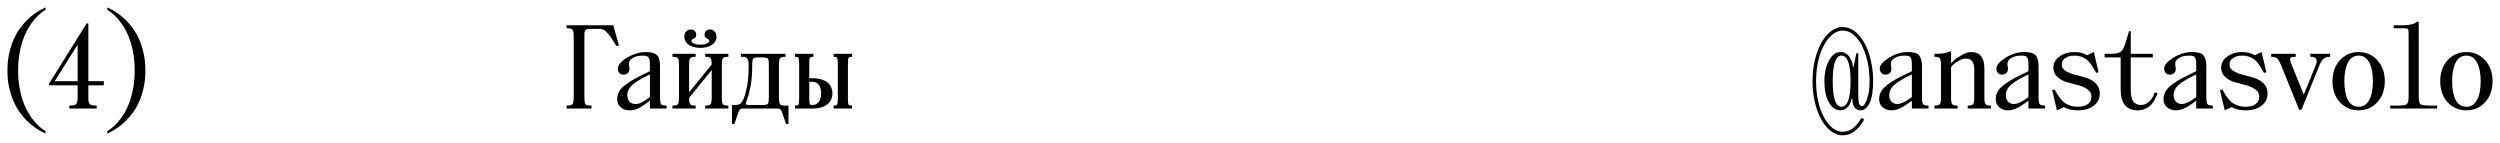 <?xml version="1.0" encoding="UTF-8"?> <svg xmlns="http://www.w3.org/2000/svg" viewBox="5999.78 5654.9 336.24 19.2"><path fill="black" fill-opacity="1" stroke="" stroke-opacity="1" stroke-width="1" fill-rule="evenodd" id="tSvgee542b1434" d="M 6247.457 5662.38 C 6246.667 5662.38 6246.273 5663.527 6246.273 5665.82 C 6246.273 5668.113 6246.667 5669.26 6247.457 5669.26 C 6248.267 5669.26 6248.673 5668.113 6248.673 5665.82 C 6248.673 5663.527 6248.267 5662.38 6247.457 5662.38Z M 6251.233 5665.82 C 6251.233 5664.593 6251.073 5663.463 6250.753 5662.428 C 6250.443 5661.383 6250.011 5660.556 6249.457 5659.948 C 6248.902 5659.329 6248.294 5659.02 6247.633 5659.02 C 6246.971 5659.02 6246.363 5659.329 6245.809 5659.948 C 6245.254 5660.556 6244.817 5661.383 6244.497 5662.428 C 6244.187 5663.463 6244.033 5664.593 6244.033 5665.82 C 6244.033 5667.047 6244.187 5668.183 6244.497 5669.228 C 6244.817 5670.263 6245.254 5671.084 6245.809 5671.692 C 6246.363 5672.311 6246.971 5672.62 6247.633 5672.62 C 6248.603 5672.62 6249.435 5671.996 6250.129 5670.748 C 6250.513 5670.972 6250.513 5670.972 6250.513 5670.972 C 6249.713 5672.391 6248.753 5673.1 6247.633 5673.1 C 6246.897 5673.1 6246.214 5672.775 6245.585 5672.124 C 6244.955 5671.473 6244.459 5670.588 6244.097 5669.468 C 6243.734 5668.348 6243.553 5667.132 6243.553 5665.82 C 6243.553 5664.508 6243.734 5663.292 6244.097 5662.172 C 6244.459 5661.052 6244.955 5660.167 6245.585 5659.516 C 6246.214 5658.865 6246.897 5658.54 6247.633 5658.54 C 6248.369 5658.54 6249.051 5658.865 6249.681 5659.516 C 6250.31 5660.167 6250.806 5661.052 6251.169 5662.172 C 6251.531 5663.292 6251.713 5664.508 6251.713 5665.82 C 6251.713 5667.1 6251.553 5668.076 6251.233 5668.748 C 6250.913 5669.409 6250.513 5669.74 6250.033 5669.74 C 6249.67 5669.74 6249.393 5669.607 6249.201 5669.34 C 6249.009 5669.073 6248.913 5668.7 6248.913 5668.22 C 6248.913 5668.14 6248.913 5668.14 6248.913 5668.14 C 6248.913 5668.14 6248.833 5668.14 6248.833 5668.14 C 6248.822 5668.183 6248.806 5668.241 6248.785 5668.316 C 6248.774 5668.391 6248.731 5668.519 6248.657 5668.7 C 6248.593 5668.881 6248.507 5669.041 6248.401 5669.18 C 6248.305 5669.319 6248.155 5669.447 6247.953 5669.564 C 6247.761 5669.681 6247.547 5669.74 6247.313 5669.74 C 6246.694 5669.74 6246.177 5669.388 6245.761 5668.684 C 6245.355 5667.98 6245.153 5667.025 6245.153 5665.82 C 6245.153 5664.711 6245.361 5663.783 6245.777 5663.036 C 6246.193 5662.279 6246.705 5661.9 6247.313 5661.9 C 6247.601 5661.9 6247.851 5661.969 6248.065 5662.108 C 6248.289 5662.247 6248.454 5662.417 6248.561 5662.62 C 6248.678 5662.812 6248.769 5663.004 6248.833 5663.196 C 6248.907 5663.388 6248.95 5663.553 6248.961 5663.692 C 6248.993 5663.9 6248.993 5663.9 6248.993 5663.9 C 6248.993 5663.9 6249.073 5663.9 6249.073 5663.9 C 6249.073 5663.9 6249.457 5662.06 6249.457 5662.06 C 6249.457 5662.06 6249.713 5662.06 6249.713 5662.06 C 6249.713 5662.06 6249.713 5667.9 6249.713 5667.9 C 6249.713 5668.753 6249.873 5669.18 6250.193 5669.18 C 6250.438 5669.18 6250.673 5668.855 6250.897 5668.204 C 6251.121 5667.553 6251.233 5666.759 6251.233 5665.82Z M 6258.278 5663.82 C 6258.278 5668.06 6258.278 5668.06 6258.278 5668.06 C 6258.278 5668.476 6258.326 5668.753 6258.422 5668.892 C 6258.518 5669.031 6258.736 5669.1 6259.078 5669.1 C 6259.158 5669.1 6259.158 5669.1 6259.158 5669.1 C 6259.158 5669.1 6259.158 5669.5 6259.158 5669.5 C 6259.158 5669.5 6256.918 5669.5 6256.918 5669.5 C 6256.918 5669.5 6256.918 5668.444 6256.918 5668.444 C 6256.918 5668.444 6256.502 5668.748 6256.502 5668.748 C 6255.616 5669.409 6254.848 5669.74 6254.198 5669.74 C 6253.707 5669.74 6253.302 5669.601 6252.982 5669.324 C 6252.672 5669.047 6252.518 5668.684 6252.518 5668.236 C 6252.518 5667.596 6252.784 5667.036 6253.318 5666.556 C 6253.862 5666.065 6254.688 5665.553 6255.798 5665.02 C 6256.918 5664.476 6256.918 5664.476 6256.918 5664.476 C 6256.918 5664.476 6256.918 5663.82 6256.918 5663.82 C 6256.918 5663.5 6256.912 5663.276 6256.902 5663.148 C 6256.891 5663.009 6256.854 5662.871 6256.79 5662.732 C 6256.736 5662.583 6256.64 5662.487 6256.502 5662.444 C 6256.374 5662.401 6256.192 5662.38 6255.958 5662.38 C 6255.403 5662.38 6254.95 5662.487 6254.598 5662.7 C 6254.256 5662.913 6254.086 5663.18 6254.086 5663.5 C 6254.086 5663.564 6254.096 5663.66 6254.118 5663.788 C 6254.15 5663.916 6254.166 5664.039 6254.166 5664.156 C 6254.166 5664.412 6254.086 5664.609 6253.926 5664.748 C 6253.766 5664.876 6253.584 5664.94 6253.382 5664.94 C 6253.136 5664.94 6252.944 5664.86 6252.806 5664.7 C 6252.667 5664.54 6252.598 5664.353 6252.598 5664.14 C 6252.598 5663.681 6253.003 5663.196 6253.814 5662.684 C 6254.624 5662.161 6255.472 5661.9 6256.358 5661.9 C 6257.158 5661.9 6257.675 5662.055 6257.91 5662.364 C 6258.155 5662.673 6258.278 5663.159 6258.278 5663.82Z M 6256.454 5668.284 C 6256.918 5667.964 6256.918 5667.964 6256.918 5667.964 C 6256.918 5667.964 6256.918 5664.908 6256.918 5664.908 C 6256.918 5664.908 6256.118 5665.308 6256.118 5665.308 C 6255.414 5665.671 6254.864 5666.033 6254.47 5666.396 C 6254.075 5666.759 6253.878 5667.196 6253.878 5667.708 C 6253.878 5668.071 6253.979 5668.359 6254.182 5668.572 C 6254.395 5668.785 6254.656 5668.892 6254.966 5668.892 C 6255.36 5668.892 6255.856 5668.689 6256.454 5668.284Z M 6262.191 5663.9 C 6262.191 5668.06 6262.191 5668.06 6262.191 5668.06 C 6262.191 5668.476 6262.239 5668.753 6262.335 5668.892 C 6262.431 5669.031 6262.65 5669.1 6262.991 5669.1 C 6263.071 5669.1 6263.071 5669.1 6263.071 5669.1 C 6263.071 5669.1 6263.071 5669.5 6263.071 5669.5 C 6263.071 5669.5 6259.951 5669.5 6259.951 5669.5 C 6259.951 5669.5 6259.951 5669.1 6259.951 5669.1 C 6259.951 5669.1 6260.031 5669.1 6260.031 5669.1 C 6260.373 5669.1 6260.591 5669.031 6260.687 5668.892 C 6260.783 5668.753 6260.831 5668.476 6260.831 5668.06 C 6260.831 5663.58 6260.831 5663.58 6260.831 5663.58 C 6260.831 5663.164 6260.783 5662.887 6260.687 5662.748 C 6260.591 5662.609 6260.373 5662.54 6260.031 5662.54 C 6259.951 5662.54 6259.951 5662.54 6259.951 5662.54 C 6259.951 5662.54 6259.951 5662.14 6259.951 5662.14 C 6259.951 5662.14 6260.031 5662.14 6260.031 5662.14 C 6261.023 5662.14 6261.663 5662.033 6261.951 5661.82 C 6262.191 5661.82 6262.191 5661.82 6262.191 5661.82 C 6262.191 5661.82 6262.191 5663.42 6262.191 5663.42 C 6262.298 5663.303 6262.437 5663.164 6262.607 5663.004 C 6262.778 5662.833 6263.103 5662.609 6263.583 5662.332 C 6264.063 5662.044 6264.506 5661.9 6264.911 5661.9 C 6266.085 5661.9 6266.671 5662.647 6266.671 5664.14 C 6266.671 5668.06 6266.671 5668.06 6266.671 5668.06 C 6266.671 5668.476 6266.719 5668.753 6266.815 5668.892 C 6266.911 5669.031 6267.13 5669.1 6267.471 5669.1 C 6267.551 5669.1 6267.551 5669.1 6267.551 5669.1 C 6267.551 5669.1 6267.551 5669.5 6267.551 5669.5 C 6267.551 5669.5 6264.431 5669.5 6264.431 5669.5 C 6264.431 5669.5 6264.431 5669.1 6264.431 5669.1 C 6264.431 5669.1 6264.511 5669.1 6264.511 5669.1 C 6264.853 5669.1 6265.071 5669.031 6265.167 5668.892 C 6265.263 5668.753 6265.311 5668.476 6265.311 5668.06 C 6265.311 5664.22 6265.311 5664.22 6265.311 5664.22 C 6265.311 5663.26 6264.938 5662.78 6264.191 5662.78 C 6263.882 5662.78 6263.562 5662.876 6263.231 5663.068 C 6262.901 5663.249 6262.645 5663.431 6262.463 5663.612 C 6262.191 5663.9 6262.191 5663.9 6262.191 5663.9 M 6273.958 5663.82 C 6273.958 5668.06 6273.958 5668.06 6273.958 5668.06 C 6273.958 5668.476 6274.006 5668.753 6274.102 5668.892 C 6274.198 5669.031 6274.416 5669.1 6274.758 5669.1 C 6274.838 5669.1 6274.838 5669.1 6274.838 5669.1 C 6274.838 5669.1 6274.838 5669.5 6274.838 5669.5 C 6274.838 5669.5 6272.598 5669.5 6272.598 5669.5 C 6272.598 5669.5 6272.598 5668.444 6272.598 5668.444 C 6272.598 5668.444 6272.182 5668.748 6272.182 5668.748 C 6271.296 5669.409 6270.528 5669.74 6269.878 5669.74 C 6269.387 5669.74 6268.982 5669.601 6268.662 5669.324 C 6268.352 5669.047 6268.198 5668.684 6268.198 5668.236 C 6268.198 5667.596 6268.464 5667.036 6268.998 5666.556 C 6269.542 5666.065 6270.368 5665.553 6271.478 5665.02 C 6272.598 5664.476 6272.598 5664.476 6272.598 5664.476 C 6272.598 5664.476 6272.598 5663.82 6272.598 5663.82 C 6272.598 5663.5 6272.592 5663.276 6272.582 5663.148 C 6272.571 5663.009 6272.534 5662.871 6272.47 5662.732 C 6272.416 5662.583 6272.32 5662.487 6272.182 5662.444 C 6272.054 5662.401 6271.872 5662.38 6271.638 5662.38 C 6271.083 5662.38 6270.63 5662.487 6270.278 5662.7 C 6269.936 5662.913 6269.766 5663.18 6269.766 5663.5 C 6269.766 5663.564 6269.776 5663.66 6269.798 5663.788 C 6269.83 5663.916 6269.846 5664.039 6269.846 5664.156 C 6269.846 5664.412 6269.766 5664.609 6269.606 5664.748 C 6269.446 5664.876 6269.264 5664.94 6269.062 5664.94 C 6268.816 5664.94 6268.624 5664.86 6268.486 5664.7 C 6268.347 5664.54 6268.278 5664.353 6268.278 5664.14 C 6268.278 5663.681 6268.683 5663.196 6269.494 5662.684 C 6270.304 5662.161 6271.152 5661.9 6272.038 5661.9 C 6272.838 5661.9 6273.355 5662.055 6273.59 5662.364 C 6273.835 5662.673 6273.958 5663.159 6273.958 5663.82Z M 6272.134 5668.284 C 6272.598 5667.964 6272.598 5667.964 6272.598 5667.964 C 6272.598 5667.964 6272.598 5664.908 6272.598 5664.908 C 6272.598 5664.908 6271.798 5665.308 6271.798 5665.308 C 6271.094 5665.671 6270.544 5666.033 6270.15 5666.396 C 6269.755 5666.759 6269.558 5667.196 6269.558 5667.708 C 6269.558 5668.071 6269.659 5668.359 6269.862 5668.572 C 6270.075 5668.785 6270.336 5668.892 6270.646 5668.892 C 6271.04 5668.892 6271.536 5668.689 6272.134 5668.284Z M 6279.231 5669.74 C 6278.506 5669.74 6277.882 5669.596 6277.359 5669.308 C 6276.431 5669.74 6276.431 5669.74 6276.431 5669.74 C 6276.431 5669.74 6275.791 5667.02 6275.791 5667.02 C 6275.791 5667.02 6276.111 5666.94 6276.111 5666.94 C 6276.293 5667.26 6276.426 5667.489 6276.511 5667.628 C 6276.597 5667.767 6276.741 5667.964 6276.943 5668.22 C 6277.157 5668.476 6277.354 5668.663 6277.535 5668.78 C 6277.717 5668.897 6277.957 5669.009 6278.255 5669.116 C 6278.554 5669.212 6278.879 5669.26 6279.231 5669.26 C 6279.818 5669.26 6280.271 5669.137 6280.591 5668.892 C 6280.911 5668.647 6281.071 5668.316 6281.071 5667.9 C 6281.071 5667.495 6280.895 5667.169 6280.543 5666.924 C 6280.191 5666.668 6279.765 5666.476 6279.263 5666.348 C 6278.762 5666.22 6278.261 5666.087 6277.759 5665.948 C 6277.258 5665.799 6276.831 5665.564 6276.479 5665.244 C 6276.127 5664.913 6275.951 5664.492 6275.951 5663.98 C 6275.951 5663.393 6276.223 5662.903 6276.767 5662.508 C 6277.322 5662.103 6277.983 5661.9 6278.751 5661.9 C 6279.445 5661.9 6280.015 5662.044 6280.463 5662.332 C 6281.391 5661.9 6281.391 5661.9 6281.391 5661.9 C 6281.391 5661.9 6282.031 5664.62 6282.031 5664.62 C 6282.031 5664.62 6281.711 5664.7 6281.711 5664.7 C 6281.274 5663.921 6280.943 5663.415 6280.719 5663.18 C 6280.207 5662.647 6279.551 5662.38 6278.751 5662.38 C 6278.261 5662.38 6277.855 5662.492 6277.535 5662.716 C 6277.226 5662.94 6277.071 5663.228 6277.071 5663.58 C 6277.071 5663.932 6277.247 5664.22 6277.599 5664.444 C 6277.951 5664.657 6278.378 5664.828 6278.879 5664.956 C 6279.381 5665.073 6279.882 5665.212 6280.383 5665.372 C 6280.885 5665.521 6281.311 5665.772 6281.663 5666.124 C 6282.015 5666.476 6282.191 5666.935 6282.191 5667.5 C 6282.191 5668.172 6281.919 5668.716 6281.375 5669.132 C 6280.831 5669.537 6280.117 5669.74 6279.231 5669.74Z M 6286.359 5659.1 C 6286.359 5662.14 6286.359 5662.14 6286.359 5662.14 C 6286.359 5662.14 6289.319 5662.14 6289.319 5662.14 C 6289.319 5662.14 6289.319 5662.62 6289.319 5662.62 C 6289.319 5662.62 6286.359 5662.62 6286.359 5662.62 C 6286.359 5662.62 6286.359 5667.1 6286.359 5667.1 C 6286.359 5668.38 6286.812 5669.02 6287.719 5669.02 C 6288.124 5669.02 6288.476 5668.881 6288.775 5668.604 C 6289.084 5668.327 6289.292 5668.049 6289.399 5667.772 C 6289.559 5667.34 6289.559 5667.34 6289.559 5667.34 C 6289.559 5667.34 6289.959 5667.42 6289.959 5667.42 C 6289.948 5667.484 6289.921 5667.569 6289.879 5667.676 C 6289.847 5667.772 6289.761 5667.953 6289.623 5668.22 C 6289.484 5668.487 6289.324 5668.727 6289.143 5668.94 C 6288.972 5669.143 6288.721 5669.329 6288.391 5669.5 C 6288.06 5669.66 6287.703 5669.74 6287.319 5669.74 C 6285.772 5669.74 6284.999 5668.807 6284.999 5666.94 C 6284.999 5662.62 6284.999 5662.62 6284.999 5662.62 C 6284.999 5662.62 6282.839 5662.62 6282.839 5662.62 C 6282.839 5662.62 6282.839 5662.14 6282.839 5662.14 C 6282.839 5662.14 6283.639 5662.14 6283.639 5662.14 C 6284.353 5662.14 6284.833 5662.028 6285.079 5661.804 C 6285.324 5661.58 6285.564 5661.052 6285.799 5660.22 C 6286.119 5659.1 6286.119 5659.1 6286.119 5659.1 C 6286.119 5659.1 6286.359 5659.1 6286.359 5659.1 M 6296.524 5663.82 C 6296.524 5668.06 6296.524 5668.06 6296.524 5668.06 C 6296.524 5668.476 6296.572 5668.753 6296.668 5668.892 C 6296.764 5669.031 6296.983 5669.1 6297.324 5669.1 C 6297.404 5669.1 6297.404 5669.1 6297.404 5669.1 C 6297.404 5669.1 6297.404 5669.5 6297.404 5669.5 C 6297.404 5669.5 6295.164 5669.5 6295.164 5669.5 C 6295.164 5669.5 6295.164 5668.444 6295.164 5668.444 C 6295.164 5668.444 6294.748 5668.748 6294.748 5668.748 C 6293.863 5669.409 6293.095 5669.74 6292.444 5669.74 C 6291.954 5669.74 6291.548 5669.601 6291.228 5669.324 C 6290.919 5669.047 6290.764 5668.684 6290.764 5668.236 C 6290.764 5667.596 6291.031 5667.036 6291.564 5666.556 C 6292.108 5666.065 6292.935 5665.553 6294.044 5665.02 C 6295.164 5664.476 6295.164 5664.476 6295.164 5664.476 C 6295.164 5664.476 6295.164 5663.82 6295.164 5663.82 C 6295.164 5663.5 6295.159 5663.276 6295.148 5663.148 C 6295.138 5663.009 6295.1 5662.871 6295.036 5662.732 C 6294.983 5662.583 6294.887 5662.487 6294.748 5662.444 C 6294.62 5662.401 6294.439 5662.38 6294.204 5662.38 C 6293.65 5662.38 6293.196 5662.487 6292.844 5662.7 C 6292.503 5662.913 6292.332 5663.18 6292.332 5663.5 C 6292.332 5663.564 6292.343 5663.66 6292.364 5663.788 C 6292.396 5663.916 6292.412 5664.039 6292.412 5664.156 C 6292.412 5664.412 6292.332 5664.609 6292.172 5664.748 C 6292.012 5664.876 6291.831 5664.94 6291.628 5664.94 C 6291.383 5664.94 6291.191 5664.86 6291.052 5664.7 C 6290.914 5664.54 6290.844 5664.353 6290.844 5664.14 C 6290.844 5663.681 6291.25 5663.196 6292.06 5662.684 C 6292.871 5662.161 6293.719 5661.9 6294.604 5661.9 C 6295.404 5661.9 6295.922 5662.055 6296.156 5662.364 C 6296.402 5662.673 6296.524 5663.159 6296.524 5663.82Z M 6294.7 5668.284 C 6295.164 5667.964 6295.164 5667.964 6295.164 5667.964 C 6295.164 5667.964 6295.164 5664.908 6295.164 5664.908 C 6295.164 5664.908 6294.364 5665.308 6294.364 5665.308 C 6293.66 5665.671 6293.111 5666.033 6292.716 5666.396 C 6292.322 5666.759 6292.124 5667.196 6292.124 5667.708 C 6292.124 5668.071 6292.226 5668.359 6292.428 5668.572 C 6292.642 5668.785 6292.903 5668.892 6293.212 5668.892 C 6293.607 5668.892 6294.103 5668.689 6294.7 5668.284Z M 6301.798 5669.74 C 6301.073 5669.74 6300.449 5669.596 6299.926 5669.308 C 6298.998 5669.74 6298.998 5669.74 6298.998 5669.74 C 6298.998 5669.74 6298.358 5667.02 6298.358 5667.02 C 6298.358 5667.02 6298.678 5666.94 6298.678 5666.94 C 6298.859 5667.26 6298.993 5667.489 6299.078 5667.628 C 6299.163 5667.767 6299.307 5667.964 6299.51 5668.22 C 6299.723 5668.476 6299.921 5668.663 6300.102 5668.78 C 6300.283 5668.897 6300.523 5669.009 6300.822 5669.116 C 6301.121 5669.212 6301.446 5669.26 6301.798 5669.26 C 6302.385 5669.26 6302.838 5669.137 6303.158 5668.892 C 6303.478 5668.647 6303.638 5668.316 6303.638 5667.9 C 6303.638 5667.495 6303.462 5667.169 6303.11 5666.924 C 6302.758 5666.668 6302.331 5666.476 6301.83 5666.348 C 6301.329 5666.22 6300.827 5666.087 6300.326 5665.948 C 6299.825 5665.799 6299.398 5665.564 6299.046 5665.244 C 6298.694 5664.913 6298.518 5664.492 6298.518 5663.98 C 6298.518 5663.393 6298.79 5662.903 6299.334 5662.508 C 6299.889 5662.103 6300.55 5661.9 6301.318 5661.9 C 6302.011 5661.9 6302.582 5662.044 6303.03 5662.332 C 6303.958 5661.9 6303.958 5661.9 6303.958 5661.9 C 6303.958 5661.9 6304.598 5664.62 6304.598 5664.62 C 6304.598 5664.62 6304.278 5664.7 6304.278 5664.7 C 6303.841 5663.921 6303.51 5663.415 6303.286 5663.18 C 6302.774 5662.647 6302.118 5662.38 6301.318 5662.38 C 6300.827 5662.38 6300.422 5662.492 6300.102 5662.716 C 6299.793 5662.94 6299.638 5663.228 6299.638 5663.58 C 6299.638 5663.932 6299.814 5664.22 6300.166 5664.444 C 6300.518 5664.657 6300.945 5664.828 6301.446 5664.956 C 6301.947 5665.073 6302.449 5665.212 6302.95 5665.372 C 6303.451 5665.521 6303.878 5665.772 6304.23 5666.124 C 6304.582 5666.476 6304.758 5666.935 6304.758 5667.5 C 6304.758 5668.172 6304.486 5668.716 6303.942 5669.132 C 6303.398 5669.537 6302.683 5669.74 6301.798 5669.74Z M 6313.166 5662.14 C 6313.166 5662.54 6313.166 5662.54 6313.166 5662.54 C 6312.931 5662.54 6312.734 5662.572 6312.574 5662.636 C 6312.414 5662.689 6312.275 5662.785 6312.158 5662.924 C 6312.051 5663.063 6311.966 5663.191 6311.902 5663.308 C 6311.848 5663.425 6311.774 5663.596 6311.678 5663.82 C 6309.326 5669.66 6309.326 5669.66 6309.326 5669.66 C 6309.326 5669.66 6309.006 5669.66 6309.006 5669.66 C 6309.006 5669.66 6306.606 5663.74 6306.606 5663.74 C 6306.424 5663.271 6306.254 5662.956 6306.094 5662.796 C 6305.934 5662.625 6305.651 5662.54 6305.246 5662.54 C 6305.246 5662.14 6305.246 5662.14 6305.246 5662.14 C 6305.246 5662.14 6308.542 5662.14 6308.542 5662.14 C 6308.542 5662.14 6308.542 5662.54 6308.542 5662.54 C 6308.339 5662.54 6308.206 5662.545 6308.142 5662.556 C 6308.078 5662.556 6307.998 5662.583 6307.902 5662.636 C 6307.806 5662.689 6307.768 5662.791 6307.79 5662.94 C 6307.811 5663.079 6307.87 5663.271 6307.966 5663.516 C 6309.63 5667.628 6309.63 5667.628 6309.63 5667.628 C 6309.63 5667.628 6311.198 5663.756 6311.198 5663.756 C 6311.368 5663.361 6311.406 5663.063 6311.31 5662.86 C 6311.224 5662.647 6310.984 5662.54 6310.59 5662.54 C 6310.51 5662.54 6310.51 5662.54 6310.51 5662.54 C 6310.51 5662.54 6310.51 5662.14 6310.51 5662.14 C 6310.51 5662.14 6313.166 5662.14 6313.166 5662.14 M 6314.479 5668.652 C 6313.818 5667.916 6313.487 5666.972 6313.487 5665.82 C 6313.487 5664.668 6313.818 5663.729 6314.479 5663.004 C 6315.151 5662.268 6315.994 5661.9 6317.007 5661.9 C 6318.021 5661.9 6318.858 5662.268 6319.519 5663.004 C 6320.192 5663.729 6320.528 5664.668 6320.528 5665.82 C 6320.528 5666.972 6320.192 5667.916 6319.519 5668.652 C 6318.858 5669.377 6318.021 5669.74 6317.007 5669.74 C 6315.994 5669.74 6315.151 5669.377 6314.479 5668.652Z M 6315.567 5663.308 C 6315.247 5663.916 6315.087 5664.753 6315.087 5665.82 C 6315.087 5666.887 6315.247 5667.729 6315.567 5668.348 C 6315.898 5668.956 6316.378 5669.26 6317.007 5669.26 C 6317.637 5669.26 6318.111 5668.956 6318.431 5668.348 C 6318.762 5667.729 6318.927 5666.887 6318.927 5665.82 C 6318.927 5664.753 6318.762 5663.916 6318.431 5663.308 C 6318.111 5662.689 6317.637 5662.38 6317.007 5662.38 C 6316.378 5662.38 6315.898 5662.689 6315.567 5663.308Z M 6325.088 5657.82 C 6325.088 5667.9 6325.088 5667.9 6325.088 5667.9 C 6325.088 5668.433 6325.162 5668.769 6325.312 5668.908 C 6325.472 5669.036 6325.904 5669.1 6326.608 5669.1 C 6327.568 5669.1 6327.568 5669.1 6327.568 5669.1 C 6327.568 5669.1 6327.568 5669.5 6327.568 5669.5 C 6327.568 5669.5 6321.248 5669.5 6321.248 5669.5 C 6321.248 5669.5 6321.248 5669.1 6321.248 5669.1 C 6321.248 5669.1 6322.208 5669.1 6322.208 5669.1 C 6322.912 5669.1 6323.338 5669.036 6323.488 5668.908 C 6323.648 5668.769 6323.728 5668.433 6323.728 5667.9 C 6323.728 5659.42 6323.728 5659.42 6323.728 5659.42 C 6323.728 5659.089 6323.696 5658.887 6323.632 5658.812 C 6323.568 5658.737 6323.36 5658.7 6323.008 5658.7 C 6321.728 5658.7 6321.728 5658.7 6321.728 5658.7 C 6321.728 5658.7 6321.728 5658.3 6321.728 5658.3 C 6321.728 5658.3 6322.848 5658.3 6322.848 5658.3 C 6323.861 5658.3 6324.528 5658.14 6324.848 5657.82 C 6325.088 5657.82 6325.088 5657.82 6325.088 5657.82 M 6328.972 5668.652 C 6328.311 5667.916 6327.98 5666.972 6327.98 5665.82 C 6327.98 5664.668 6328.311 5663.729 6328.972 5663.004 C 6329.644 5662.268 6330.487 5661.9 6331.5 5661.9 C 6332.513 5661.9 6333.351 5662.268 6334.012 5663.004 C 6334.684 5663.729 6335.02 5664.668 6335.02 5665.82 C 6335.02 5666.972 6334.684 5667.916 6334.012 5668.652 C 6333.351 5669.377 6332.513 5669.74 6331.5 5669.74 C 6330.487 5669.74 6329.644 5669.377 6328.972 5668.652Z M 6330.06 5663.308 C 6329.74 5663.916 6329.58 5664.753 6329.58 5665.82 C 6329.58 5666.887 6329.74 5667.729 6330.06 5668.348 C 6330.391 5668.956 6330.871 5669.26 6331.5 5669.26 C 6332.129 5669.26 6332.604 5668.956 6332.924 5668.348 C 6333.255 5667.729 6333.42 5666.887 6333.42 5665.82 C 6333.42 5664.753 6333.255 5663.916 6332.924 5663.308 C 6332.604 5662.689 6332.129 5662.38 6331.5 5662.38 C 6330.871 5662.38 6330.391 5662.689 6330.06 5663.308Z"></path><path fill="black" fill-opacity="1" stroke="" stroke-opacity="1" stroke-width="1" fill-rule="evenodd" id="tSvga3cfa21b31" d="M 6005.9 5655.9 C 6005.9 5656.22 6005.9 5656.22 6005.9 5656.22 C 6005.217 5656.636 6004.604 5657.217 6004.06 5657.964 C 6003.836 5658.273 6003.612 5658.636 6003.388 5659.052 C 6003.164 5659.468 6002.967 5659.943 6002.796 5660.476 C 6002.625 5660.999 6002.487 5661.585 6002.38 5662.236 C 6002.273 5662.887 6002.22 5663.601 6002.22 5664.38 C 6002.22 5665.159 6002.273 5665.873 6002.38 5666.524 C 6002.487 5667.175 6002.625 5667.767 6002.796 5668.3 C 6002.967 5668.823 6003.164 5669.292 6003.388 5669.708 C 6003.612 5670.124 6003.836 5670.487 6004.06 5670.796 C 6004.604 5671.543 6005.217 5672.124 6005.9 5672.54 C 6005.9 5672.86 6005.9 5672.86 6005.9 5672.86 C 6004.94 5672.433 6004.087 5671.841 6003.34 5671.084 C 6003.02 5670.764 6002.705 5670.385 6002.396 5669.948 C 6002.097 5669.521 6001.825 5669.031 6001.58 5668.476 C 6001.345 5667.921 6001.153 5667.308 6001.004 5666.636 C 6000.855 5665.953 6000.78 5665.201 6000.78 5664.38 C 6000.78 5663.559 6000.855 5662.812 6001.004 5662.14 C 6001.153 5661.457 6001.345 5660.839 6001.58 5660.284 C 6001.825 5659.729 6002.097 5659.239 6002.396 5658.812 C 6002.705 5658.375 6003.02 5657.996 6003.34 5657.676 C 6004.087 5656.919 6004.94 5656.327 6005.9 5655.9Z M 6006.382 5666.38 C 6006.382 5666.14 6006.382 5666.14 6006.382 5666.14 C 6006.382 5666.14 6011.422 5658.06 6011.422 5658.06 C 6011.422 5658.06 6011.663 5658.06 6011.663 5658.06 C 6011.663 5658.06 6011.663 5665.82 6011.663 5665.82 C 6011.663 5665.82 6013.743 5665.82 6013.743 5665.82 C 6013.743 5665.82 6013.743 5666.38 6013.743 5666.38 C 6013.743 5666.38 6011.663 5666.38 6011.663 5666.38 C 6011.663 5666.38 6011.663 5668.06 6011.663 5668.06 C 6011.663 5668.465 6011.721 5668.743 6011.838 5668.892 C 6011.967 5669.031 6012.255 5669.1 6012.703 5669.1 C 6012.783 5669.1 6012.783 5669.1 6012.783 5669.1 C 6012.783 5669.1 6012.783 5669.5 6012.783 5669.5 C 6012.783 5669.5 6009.102 5669.5 6009.102 5669.5 C 6009.102 5669.5 6009.102 5669.1 6009.102 5669.1 C 6009.102 5669.1 6009.182 5669.1 6009.182 5669.1 C 6009.631 5669.1 6009.913 5669.031 6010.03 5668.892 C 6010.158 5668.743 6010.222 5668.465 6010.222 5668.06 C 6010.222 5666.38 6010.222 5666.38 6010.222 5666.38 C 6010.222 5666.38 6006.382 5666.38 6006.382 5666.38 M 6007.135 5665.82 C 6010.222 5665.82 6010.222 5665.82 6010.222 5665.82 C 6010.222 5665.82 6010.222 5660.908 6010.222 5660.908 C 6010.222 5660.908 6007.135 5665.82 6007.135 5665.82 M 6014.215 5672.54 C 6014.898 5672.124 6015.511 5671.543 6016.055 5670.796 C 6016.29 5670.487 6016.514 5670.124 6016.727 5669.708 C 6016.951 5669.292 6017.148 5668.823 6017.319 5668.3 C 6017.49 5667.767 6017.628 5667.175 6017.735 5666.524 C 6017.842 5665.873 6017.895 5665.159 6017.895 5664.38 C 6017.895 5663.601 6017.842 5662.887 6017.735 5662.236 C 6017.628 5661.585 6017.49 5660.999 6017.319 5660.476 C 6017.148 5659.943 6016.951 5659.468 6016.727 5659.052 C 6016.514 5658.636 6016.29 5658.273 6016.055 5657.964 C 6015.511 5657.217 6014.898 5656.636 6014.215 5656.22 C 6014.215 5655.9 6014.215 5655.9 6014.215 5655.9 C 6015.175 5656.327 6016.028 5656.919 6016.775 5657.676 C 6017.095 5657.996 6017.41 5658.375 6017.719 5658.812 C 6018.028 5659.239 6018.3 5659.729 6018.535 5660.284 C 6018.78 5660.839 6018.972 5661.457 6019.111 5662.14 C 6019.26 5662.812 6019.335 5663.559 6019.335 5664.38 C 6019.335 5665.201 6019.26 5665.953 6019.111 5666.636 C 6018.972 5667.308 6018.78 5667.921 6018.535 5668.476 C 6018.3 5669.031 6018.028 5669.521 6017.719 5669.948 C 6017.41 5670.385 6017.095 5670.764 6016.775 5671.084 C 6016.028 5671.841 6015.175 5672.433 6014.215 5672.86 C 6014.215 5672.54 6014.215 5672.54 6014.215 5672.54"></path><path fill="black" fill-opacity="1" stroke="" stroke-opacity="1" stroke-width="1" fill-rule="evenodd" id="tSvg152dad54572" d="M 6075.98 5669.5 C 6075.98 5669.1 6075.98 5669.1 6075.98 5669.1 C 6075.98 5669.1 6076.06 5669.1 6076.06 5669.1 C 6076.465 5669.1 6076.711 5669.031 6076.796 5668.892 C 6076.892 5668.743 6076.94 5668.465 6076.94 5668.06 C 6076.94 5659.74 6076.94 5659.74 6076.94 5659.74 C 6076.94 5659.335 6076.892 5659.063 6076.796 5658.924 C 6076.711 5658.775 6076.465 5658.7 6076.06 5658.7 C 6075.98 5658.7 6075.98 5658.7 6075.98 5658.7 C 6075.98 5658.7 6075.98 5658.3 6075.98 5658.3 C 6075.98 5658.3 6082.268 5658.3 6082.268 5658.3 C 6082.268 5658.3 6083.02 5661.02 6083.02 5661.02 C 6083.02 5661.02 6082.7 5661.1 6082.7 5661.1 C 6082.22 5660.3 6081.815 5659.713 6081.484 5659.34 C 6081.164 5658.967 6080.823 5658.78 6080.46 5658.78 C 6079.26 5658.78 6079.26 5658.78 6079.26 5658.78 C 6079.036 5658.78 6078.865 5658.796 6078.748 5658.828 C 6078.631 5658.86 6078.545 5658.913 6078.492 5658.988 C 6078.439 5659.063 6078.407 5659.164 6078.396 5659.292 C 6078.385 5659.409 6078.38 5659.559 6078.38 5659.74 C 6078.38 5668.06 6078.38 5668.06 6078.38 5668.06 C 6078.38 5668.465 6078.423 5668.743 6078.508 5668.892 C 6078.604 5669.031 6078.855 5669.1 6079.26 5669.1 C 6079.34 5669.1 6079.34 5669.1 6079.34 5669.1 C 6079.34 5669.1 6079.34 5669.5 6079.34 5669.5 C 6079.34 5669.5 6075.98 5669.5 6075.98 5669.5 M 6086.069 5665.02 C 6087.189 5664.476 6087.189 5664.476 6087.189 5664.476 C 6087.189 5664.476 6087.189 5663.82 6087.189 5663.82 C 6087.189 5663.564 6087.183 5663.345 6087.173 5663.164 C 6087.162 5662.972 6087.125 5662.823 6087.061 5662.716 C 6087.007 5662.599 6086.917 5662.513 6086.789 5662.46 C 6086.661 5662.407 6086.474 5662.38 6086.229 5662.38 C 6085.663 5662.38 6085.21 5662.487 6084.869 5662.7 C 6084.527 5662.913 6084.357 5663.18 6084.357 5663.5 C 6084.357 5663.617 6084.367 5663.719 6084.389 5663.804 C 6084.421 5663.879 6084.437 5663.996 6084.437 5664.156 C 6084.437 5664.433 6084.351 5664.636 6084.181 5664.764 C 6084.01 5664.881 6083.834 5664.94 6083.653 5664.94 C 6083.397 5664.94 6083.199 5664.86 6083.061 5664.7 C 6082.933 5664.529 6082.869 5664.343 6082.869 5664.14 C 6082.869 5663.916 6082.975 5663.676 6083.189 5663.42 C 6083.413 5663.153 6083.701 5662.908 6084.053 5662.684 C 6084.415 5662.46 6084.821 5662.273 6085.269 5662.124 C 6085.717 5661.975 6086.17 5661.9 6086.629 5661.9 C 6087.066 5661.9 6087.413 5661.948 6087.669 5662.044 C 6087.925 5662.14 6088.117 5662.273 6088.245 5662.444 C 6088.373 5662.615 6088.453 5662.817 6088.485 5663.052 C 6088.527 5663.287 6088.549 5663.543 6088.549 5663.82 C 6088.549 5668.06 6088.549 5668.06 6088.549 5668.06 C 6088.549 5668.465 6088.591 5668.743 6088.677 5668.892 C 6088.762 5669.031 6088.986 5669.1 6089.349 5669.1 C 6089.429 5669.1 6089.429 5669.1 6089.429 5669.1 C 6089.429 5669.1 6089.429 5669.5 6089.429 5669.5 C 6089.429 5669.5 6087.189 5669.5 6087.189 5669.5 C 6087.189 5669.5 6087.189 5668.444 6087.189 5668.444 C 6087.189 5668.444 6086.773 5668.748 6086.773 5668.748 C 6086.431 5669.004 6086.074 5669.233 6085.701 5669.436 C 6085.327 5669.639 6084.917 5669.74 6084.469 5669.74 C 6083.989 5669.74 6083.589 5669.607 6083.269 5669.34 C 6082.949 5669.063 6082.789 5668.695 6082.789 5668.236 C 6082.789 5667.553 6083.082 5666.972 6083.669 5666.492 C 6084.255 5666.001 6085.055 5665.511 6086.069 5665.02Z M 6084.149 5667.708 C 6084.149 5668.081 6084.25 5668.375 6084.453 5668.588 C 6084.666 5668.791 6084.927 5668.892 6085.237 5668.892 C 6085.514 5668.892 6085.77 5668.833 6086.005 5668.716 C 6086.239 5668.599 6086.479 5668.455 6086.725 5668.284 C 6087.189 5667.964 6087.189 5667.964 6087.189 5667.964 C 6087.189 5667.964 6087.189 5664.908 6087.189 5664.908 C 6087.189 5664.908 6086.389 5665.308 6086.389 5665.308 C 6086.101 5665.457 6085.818 5665.617 6085.541 5665.788 C 6085.274 5665.948 6085.034 5666.124 6084.821 5666.316 C 6084.618 5666.508 6084.453 5666.721 6084.325 5666.956 C 6084.207 5667.18 6084.149 5667.431 6084.149 5667.708Z M 6090.222 5669.5 C 6090.222 5669.1 6090.222 5669.1 6090.222 5669.1 C 6090.222 5669.1 6090.302 5669.1 6090.302 5669.1 C 6090.665 5669.1 6090.889 5669.031 6090.975 5668.892 C 6091.06 5668.743 6091.102 5668.465 6091.102 5668.06 C 6091.102 5663.58 6091.102 5663.58 6091.102 5663.58 C 6091.102 5663.175 6091.06 5662.903 6090.975 5662.764 C 6090.889 5662.615 6090.665 5662.54 6090.302 5662.54 C 6090.222 5662.54 6090.222 5662.54 6090.222 5662.54 C 6090.222 5662.54 6090.222 5662.14 6090.222 5662.14 C 6090.222 5662.14 6093.342 5662.14 6093.342 5662.14 C 6093.342 5662.14 6093.342 5662.54 6093.342 5662.54 C 6093.342 5662.54 6093.262 5662.54 6093.262 5662.54 C 6092.9 5662.54 6092.676 5662.615 6092.591 5662.764 C 6092.505 5662.903 6092.462 5663.175 6092.462 5663.58 C 6092.462 5667.308 6092.462 5667.308 6092.462 5667.308 C 6092.462 5667.308 6095.502 5663.58 6095.502 5663.58 C 6095.502 5663.175 6095.46 5662.903 6095.374 5662.764 C 6095.289 5662.615 6095.065 5662.54 6094.703 5662.54 C 6094.623 5662.54 6094.623 5662.54 6094.623 5662.54 C 6094.623 5662.54 6094.623 5662.14 6094.623 5662.14 C 6094.623 5662.14 6097.743 5662.14 6097.743 5662.14 C 6097.743 5662.14 6097.743 5662.54 6097.743 5662.54 C 6097.743 5662.54 6097.663 5662.54 6097.663 5662.54 C 6097.3 5662.54 6097.076 5662.615 6096.99 5662.764 C 6096.905 5662.903 6096.863 5663.175 6096.863 5663.58 C 6096.863 5668.06 6096.863 5668.06 6096.863 5668.06 C 6096.863 5668.465 6096.905 5668.743 6096.99 5668.892 C 6097.076 5669.031 6097.3 5669.1 6097.663 5669.1 C 6097.743 5669.1 6097.743 5669.1 6097.743 5669.1 C 6097.743 5669.1 6097.743 5669.5 6097.743 5669.5 C 6097.743 5669.5 6094.623 5669.5 6094.623 5669.5 C 6094.623 5669.5 6094.623 5669.1 6094.623 5669.1 C 6094.623 5669.1 6094.703 5669.1 6094.703 5669.1 C 6095.065 5669.1 6095.289 5669.031 6095.374 5668.892 C 6095.46 5668.743 6095.502 5668.465 6095.502 5668.06 C 6095.502 5664.332 6095.502 5664.332 6095.502 5664.332 C 6095.502 5664.332 6092.462 5668.06 6092.462 5668.06 C 6092.462 5668.465 6092.505 5668.743 6092.591 5668.892 C 6092.676 5669.031 6092.9 5669.1 6093.262 5669.1 C 6093.342 5669.1 6093.342 5669.1 6093.342 5669.1 C 6093.342 5669.1 6093.342 5669.5 6093.342 5669.5 C 6093.342 5669.5 6090.222 5669.5 6090.222 5669.5 M 6091.823 5659.82 C 6091.823 5659.511 6091.908 5659.276 6092.078 5659.116 C 6092.26 5658.945 6092.468 5658.86 6092.703 5658.86 C 6092.916 5658.86 6093.087 5658.929 6093.215 5659.068 C 6093.353 5659.196 6093.422 5659.351 6093.422 5659.532 C 6093.422 5659.692 6093.391 5659.815 6093.327 5659.9 C 6093.262 5659.975 6093.188 5660.039 6093.102 5660.092 C 6093.028 5660.135 6092.953 5660.172 6092.878 5660.204 C 6092.815 5660.236 6092.783 5660.295 6092.783 5660.38 C 6092.783 5660.54 6092.889 5660.668 6093.102 5660.764 C 6093.327 5660.86 6093.62 5660.908 6093.983 5660.908 C 6094.345 5660.908 6094.633 5660.86 6094.846 5660.764 C 6095.07 5660.668 6095.182 5660.54 6095.182 5660.38 C 6095.182 5660.295 6095.15 5660.236 6095.087 5660.204 C 6095.023 5660.172 6094.948 5660.135 6094.863 5660.092 C 6094.788 5660.039 6094.713 5659.975 6094.639 5659.9 C 6094.574 5659.815 6094.542 5659.692 6094.542 5659.532 C 6094.542 5659.351 6094.606 5659.196 6094.734 5659.068 C 6094.873 5658.929 6095.049 5658.86 6095.262 5658.86 C 6095.497 5658.86 6095.7 5658.945 6095.87 5659.116 C 6096.052 5659.276 6096.142 5659.511 6096.142 5659.82 C 6096.142 5660.3 6095.935 5660.673 6095.519 5660.94 C 6095.102 5661.207 6094.591 5661.34 6093.983 5661.34 C 6093.374 5661.34 6092.863 5661.207 6092.447 5660.94 C 6092.03 5660.673 6091.823 5660.3 6091.823 5659.82Z M 6098.707 5669.02 C 6098.984 5669.02 6099.203 5668.956 6099.363 5668.828 C 6099.523 5668.689 6099.662 5668.487 6099.779 5668.22 C 6099.96 5667.793 6100.12 5667.223 6100.259 5666.508 C 6100.398 5665.793 6100.467 5664.871 6100.467 5663.74 C 6100.467 5663.58 6100.467 5663.58 6100.467 5663.58 C 6100.467 5663.26 6100.419 5663.009 6100.323 5662.828 C 6100.238 5662.636 6099.992 5662.54 6099.587 5662.54 C 6099.427 5662.54 6099.427 5662.54 6099.427 5662.54 C 6099.427 5662.54 6099.427 5662.14 6099.427 5662.14 C 6099.427 5662.14 6105.427 5662.14 6105.427 5662.14 C 6105.427 5662.14 6105.427 5662.54 6105.427 5662.54 C 6105.427 5662.54 6105.347 5662.54 6105.347 5662.54 C 6104.984 5662.54 6104.76 5662.615 6104.675 5662.764 C 6104.59 5662.903 6104.547 5663.175 6104.547 5663.58 C 6104.547 5668.06 6104.547 5668.06 6104.547 5668.06 C 6104.547 5668.465 6104.59 5668.743 6104.675 5668.892 C 6104.76 5669.031 6104.984 5669.1 6105.347 5669.1 C 6105.827 5669.1 6105.827 5669.1 6105.827 5669.1 C 6105.827 5669.1 6105.827 5671.58 6105.827 5671.58 C 6105.827 5671.58 6105.507 5671.58 6105.507 5671.58 C 6105.507 5671.58 6104.947 5669.98 6104.947 5669.98 C 6104.872 5669.777 6104.798 5669.644 6104.723 5669.58 C 6104.648 5669.527 6104.51 5669.5 6104.307 5669.5 C 6099.747 5669.5 6099.747 5669.5 6099.747 5669.5 C 6099.544 5669.5 6099.405 5669.527 6099.331 5669.58 C 6099.256 5669.644 6099.181 5669.777 6099.107 5669.98 C 6098.547 5671.58 6098.547 5671.58 6098.547 5671.58 C 6098.547 5671.58 6098.227 5671.58 6098.227 5671.58 C 6098.227 5671.58 6098.227 5669.02 6098.227 5669.02 C 6098.227 5669.02 6098.707 5669.02 6098.707 5669.02 M 6100.547 5669.02 C 6102.387 5669.02 6102.387 5669.02 6102.387 5669.02 C 6102.75 5669.02 6102.974 5668.961 6103.059 5668.844 C 6103.144 5668.727 6103.187 5668.465 6103.187 5668.06 C 6103.187 5663.58 6103.187 5663.58 6103.187 5663.58 C 6103.187 5663.175 6103.144 5662.913 6103.059 5662.796 C 6102.974 5662.679 6102.75 5662.62 6102.387 5662.62 C 6101.747 5662.62 6101.747 5662.62 6101.747 5662.62 C 6101.384 5662.62 6101.16 5662.679 6101.075 5662.796 C 6100.99 5662.913 6100.947 5663.175 6100.947 5663.58 C 6100.947 5663.74 6100.947 5663.74 6100.947 5663.74 C 6100.947 5664.849 6100.872 5665.777 6100.723 5666.524 C 6100.584 5667.26 6100.424 5667.852 6100.243 5668.3 C 6100.147 5668.545 6100.094 5668.727 6100.083 5668.844 C 6100.072 5668.961 6100.227 5669.02 6100.547 5669.02Z M 6109.183 5662.14 C 6109.183 5662.54 6109.183 5662.54 6109.183 5662.54 C 6109.183 5662.54 6109.103 5662.54 6109.103 5662.54 C 6108.858 5662.54 6108.714 5662.615 6108.671 5662.764 C 6108.639 5662.903 6108.623 5663.175 6108.623 5663.58 C 6108.623 5665.42 6108.623 5665.42 6108.623 5665.42 C 6108.623 5665.42 6109.023 5665.42 6109.023 5665.42 C 6109.524 5665.42 6109.946 5665.479 6110.287 5665.596 C 6110.639 5665.703 6110.922 5665.852 6111.135 5666.044 C 6111.348 5666.236 6111.503 5666.455 6111.599 5666.7 C 6111.695 5666.945 6111.743 5667.196 6111.743 5667.452 C 6111.743 5667.708 6111.695 5667.959 6111.599 5668.204 C 6111.503 5668.449 6111.348 5668.668 6111.135 5668.86 C 6110.922 5669.052 6110.639 5669.207 6110.287 5669.324 C 6109.946 5669.441 6109.524 5669.5 6109.023 5669.5 C 6106.703 5669.5 6106.703 5669.5 6106.703 5669.5 C 6106.703 5669.5 6106.703 5669.1 6106.703 5669.1 C 6106.703 5669.1 6106.783 5669.1 6106.783 5669.1 C 6107.028 5669.1 6107.167 5669.031 6107.199 5668.892 C 6107.242 5668.743 6107.263 5668.465 6107.263 5668.06 C 6107.263 5663.58 6107.263 5663.58 6107.263 5663.58 C 6107.263 5663.175 6107.242 5662.903 6107.199 5662.764 C 6107.167 5662.615 6107.028 5662.54 6106.783 5662.54 C 6106.703 5662.54 6106.703 5662.54 6106.703 5662.54 C 6106.703 5662.54 6106.703 5662.14 6106.703 5662.14 C 6106.703 5662.14 6109.183 5662.14 6109.183 5662.14 M 6114.383 5662.14 C 6114.383 5662.54 6114.383 5662.54 6114.383 5662.54 C 6114.383 5662.54 6114.303 5662.54 6114.303 5662.54 C 6114.058 5662.54 6113.914 5662.615 6113.871 5662.764 C 6113.839 5662.903 6113.823 5663.175 6113.823 5663.58 C 6113.823 5668.06 6113.823 5668.06 6113.823 5668.06 C 6113.823 5668.465 6113.839 5668.743 6113.871 5668.892 C 6113.914 5669.031 6114.058 5669.1 6114.303 5669.1 C 6114.383 5669.1 6114.383 5669.1 6114.383 5669.1 C 6114.383 5669.1 6114.383 5669.5 6114.383 5669.5 C 6114.383 5669.5 6111.903 5669.5 6111.903 5669.5 C 6111.903 5669.5 6111.903 5669.1 6111.903 5669.1 C 6111.903 5669.1 6111.983 5669.1 6111.983 5669.1 C 6112.228 5669.1 6112.367 5669.031 6112.399 5668.892 C 6112.442 5668.743 6112.463 5668.465 6112.463 5668.06 C 6112.463 5663.58 6112.463 5663.58 6112.463 5663.58 C 6112.463 5663.175 6112.442 5662.903 6112.399 5662.764 C 6112.367 5662.615 6112.228 5662.54 6111.983 5662.54 C 6111.903 5662.54 6111.903 5662.54 6111.903 5662.54 C 6111.903 5662.54 6111.903 5662.14 6111.903 5662.14 C 6111.903 5662.14 6114.383 5662.14 6114.383 5662.14 M 6108.623 5665.9 C 6108.623 5668.06 6108.623 5668.06 6108.623 5668.06 C 6108.623 5668.423 6108.639 5668.673 6108.671 5668.812 C 6108.703 5668.951 6108.82 5669.02 6109.023 5669.02 C 6109.247 5669.02 6109.434 5668.977 6109.583 5668.892 C 6109.732 5668.796 6109.855 5668.679 6109.951 5668.54 C 6110.047 5668.391 6110.116 5668.225 6110.159 5668.044 C 6110.202 5667.852 6110.223 5667.655 6110.223 5667.452 C 6110.223 5667.047 6110.132 5666.689 6109.951 5666.38 C 6109.77 5666.06 6109.46 5665.9 6109.023 5665.9 C 6108.623 5665.9 6108.623 5665.9 6108.623 5665.9"></path><defs></defs></svg> 
